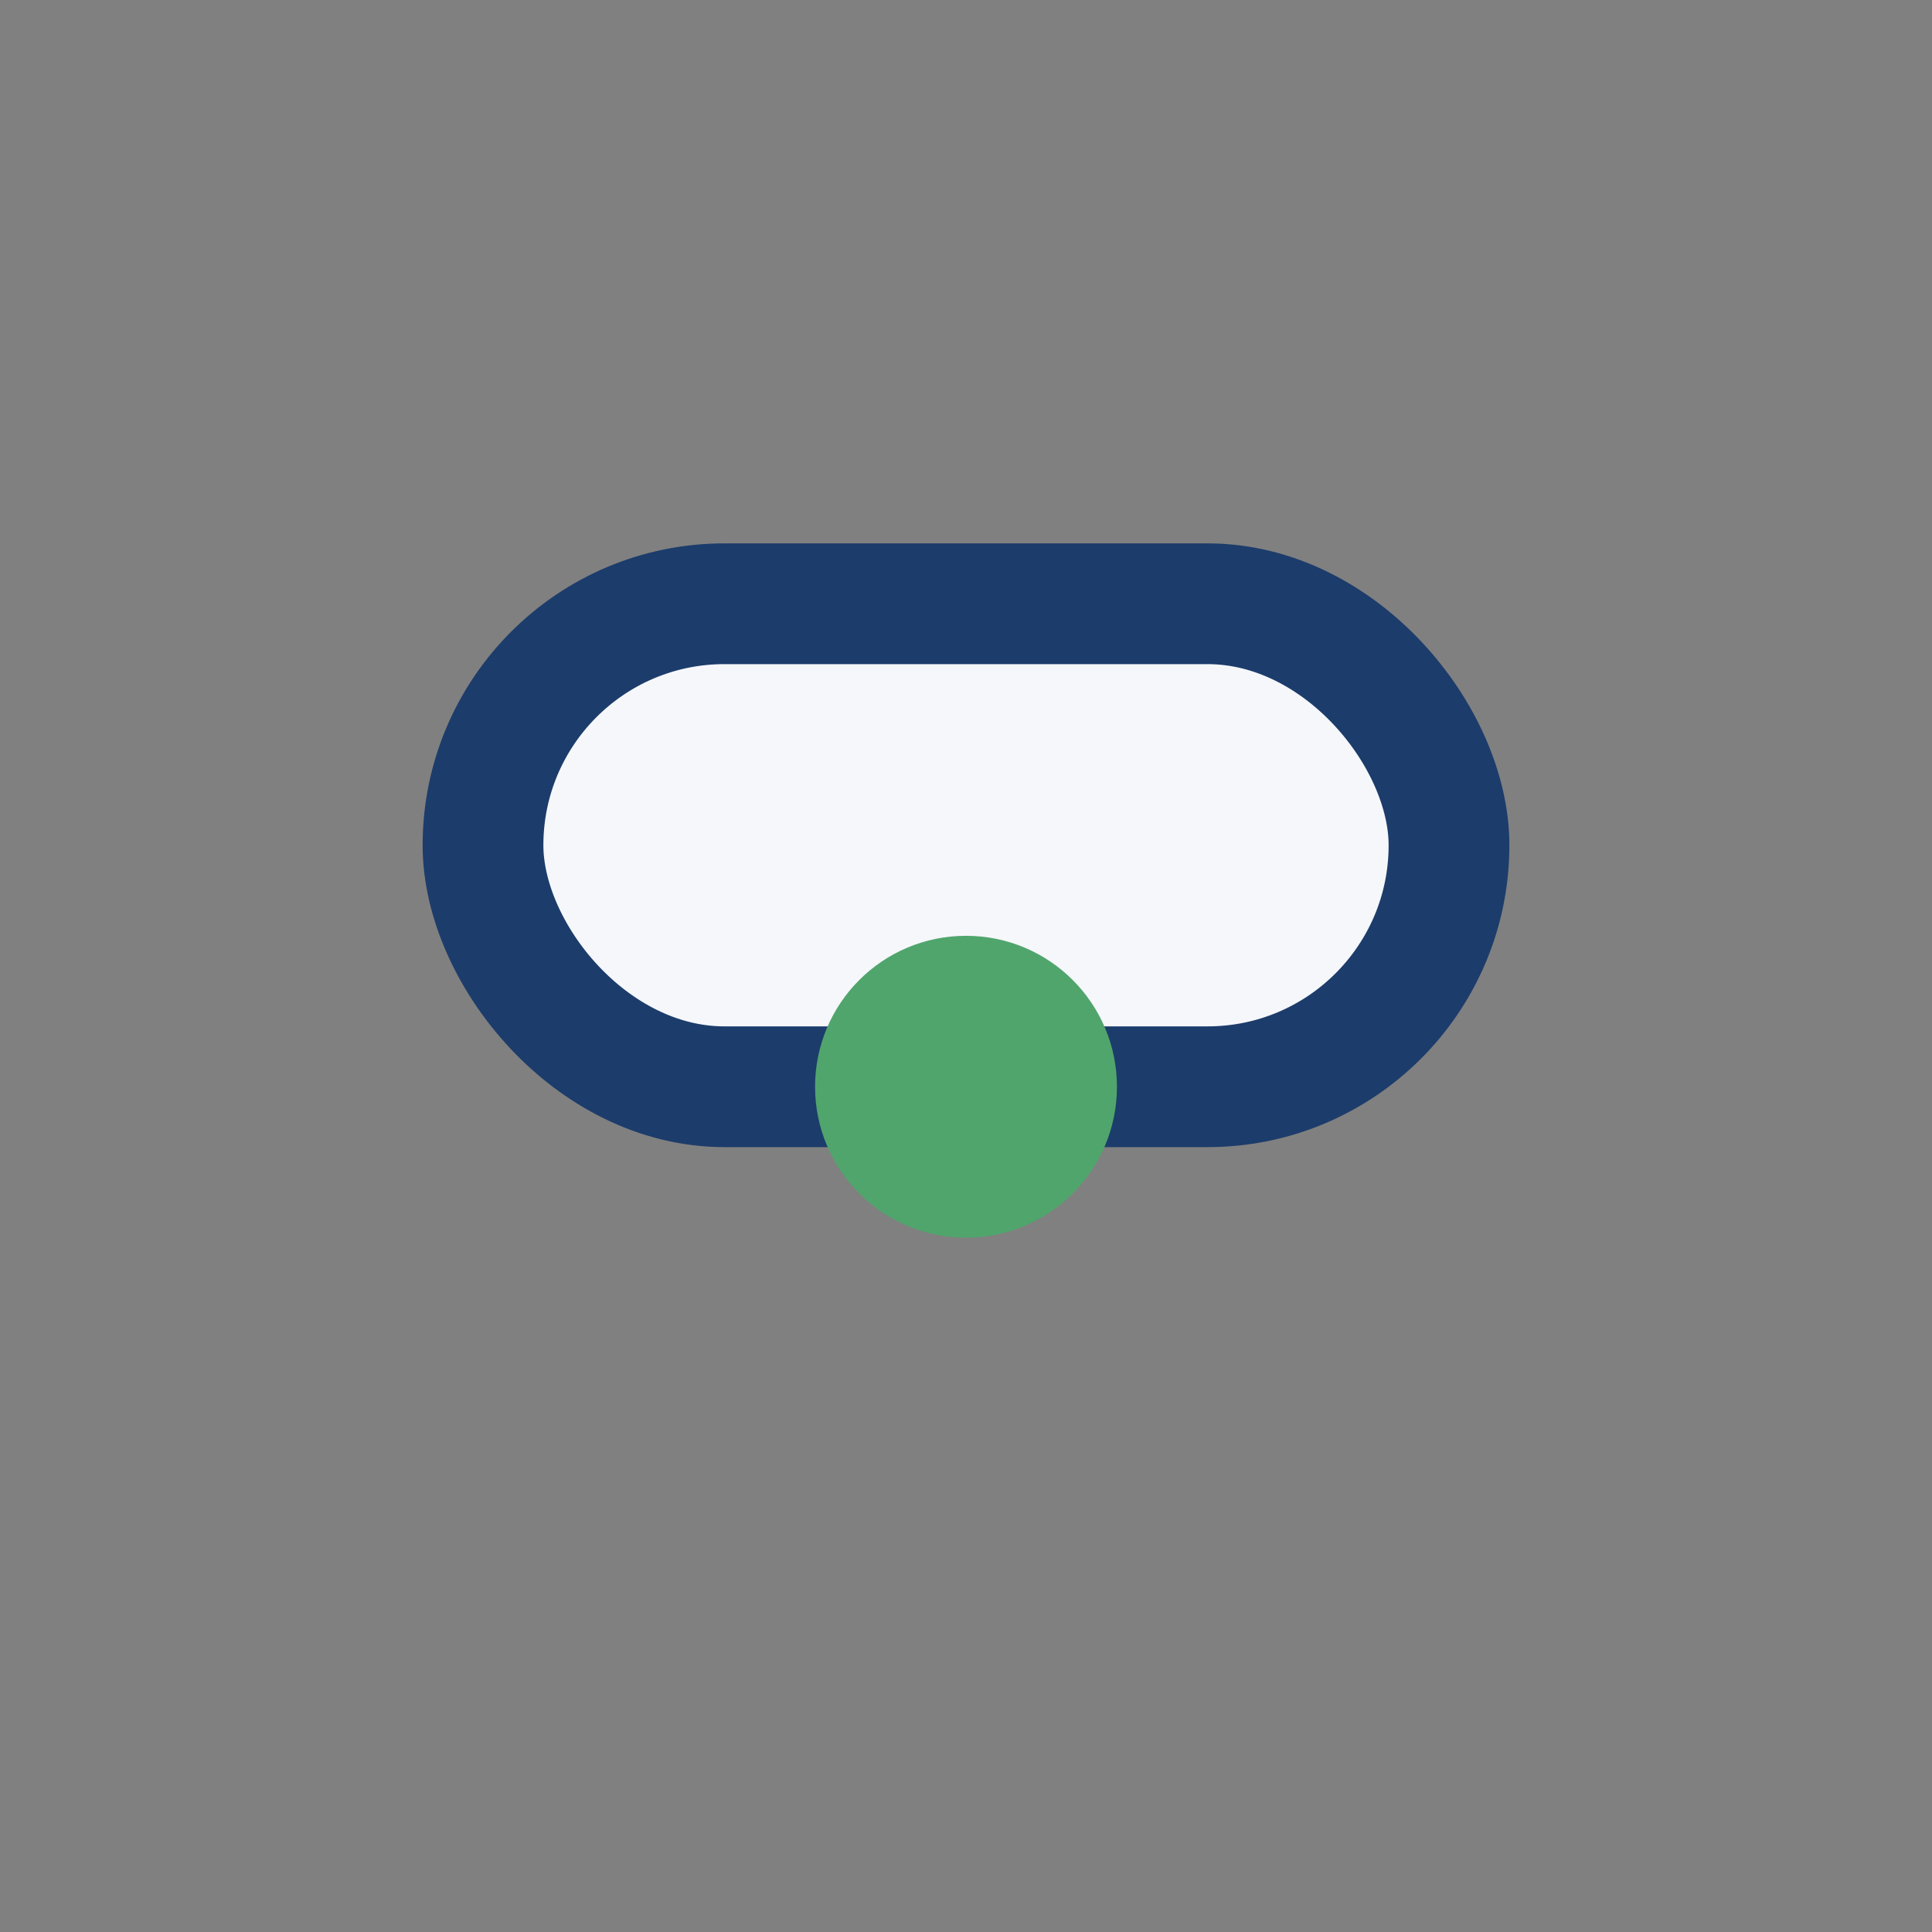 <?xml version="1.0" encoding="UTF-8"?>
<svg xmlns="http://www.w3.org/2000/svg" width="32" height="32" viewBox="0 0 32 32"><rect x="0" y="0" width="32" height="32" fill="#808080" stroke="none"/><rect x="8" y="10" width="16" height="8" rx="4" fill="#F5F7FA" stroke="#1C3C6B" stroke-width="2"/><circle cx="16" cy="18" r="2.5" fill="#50A56C"/></svg>